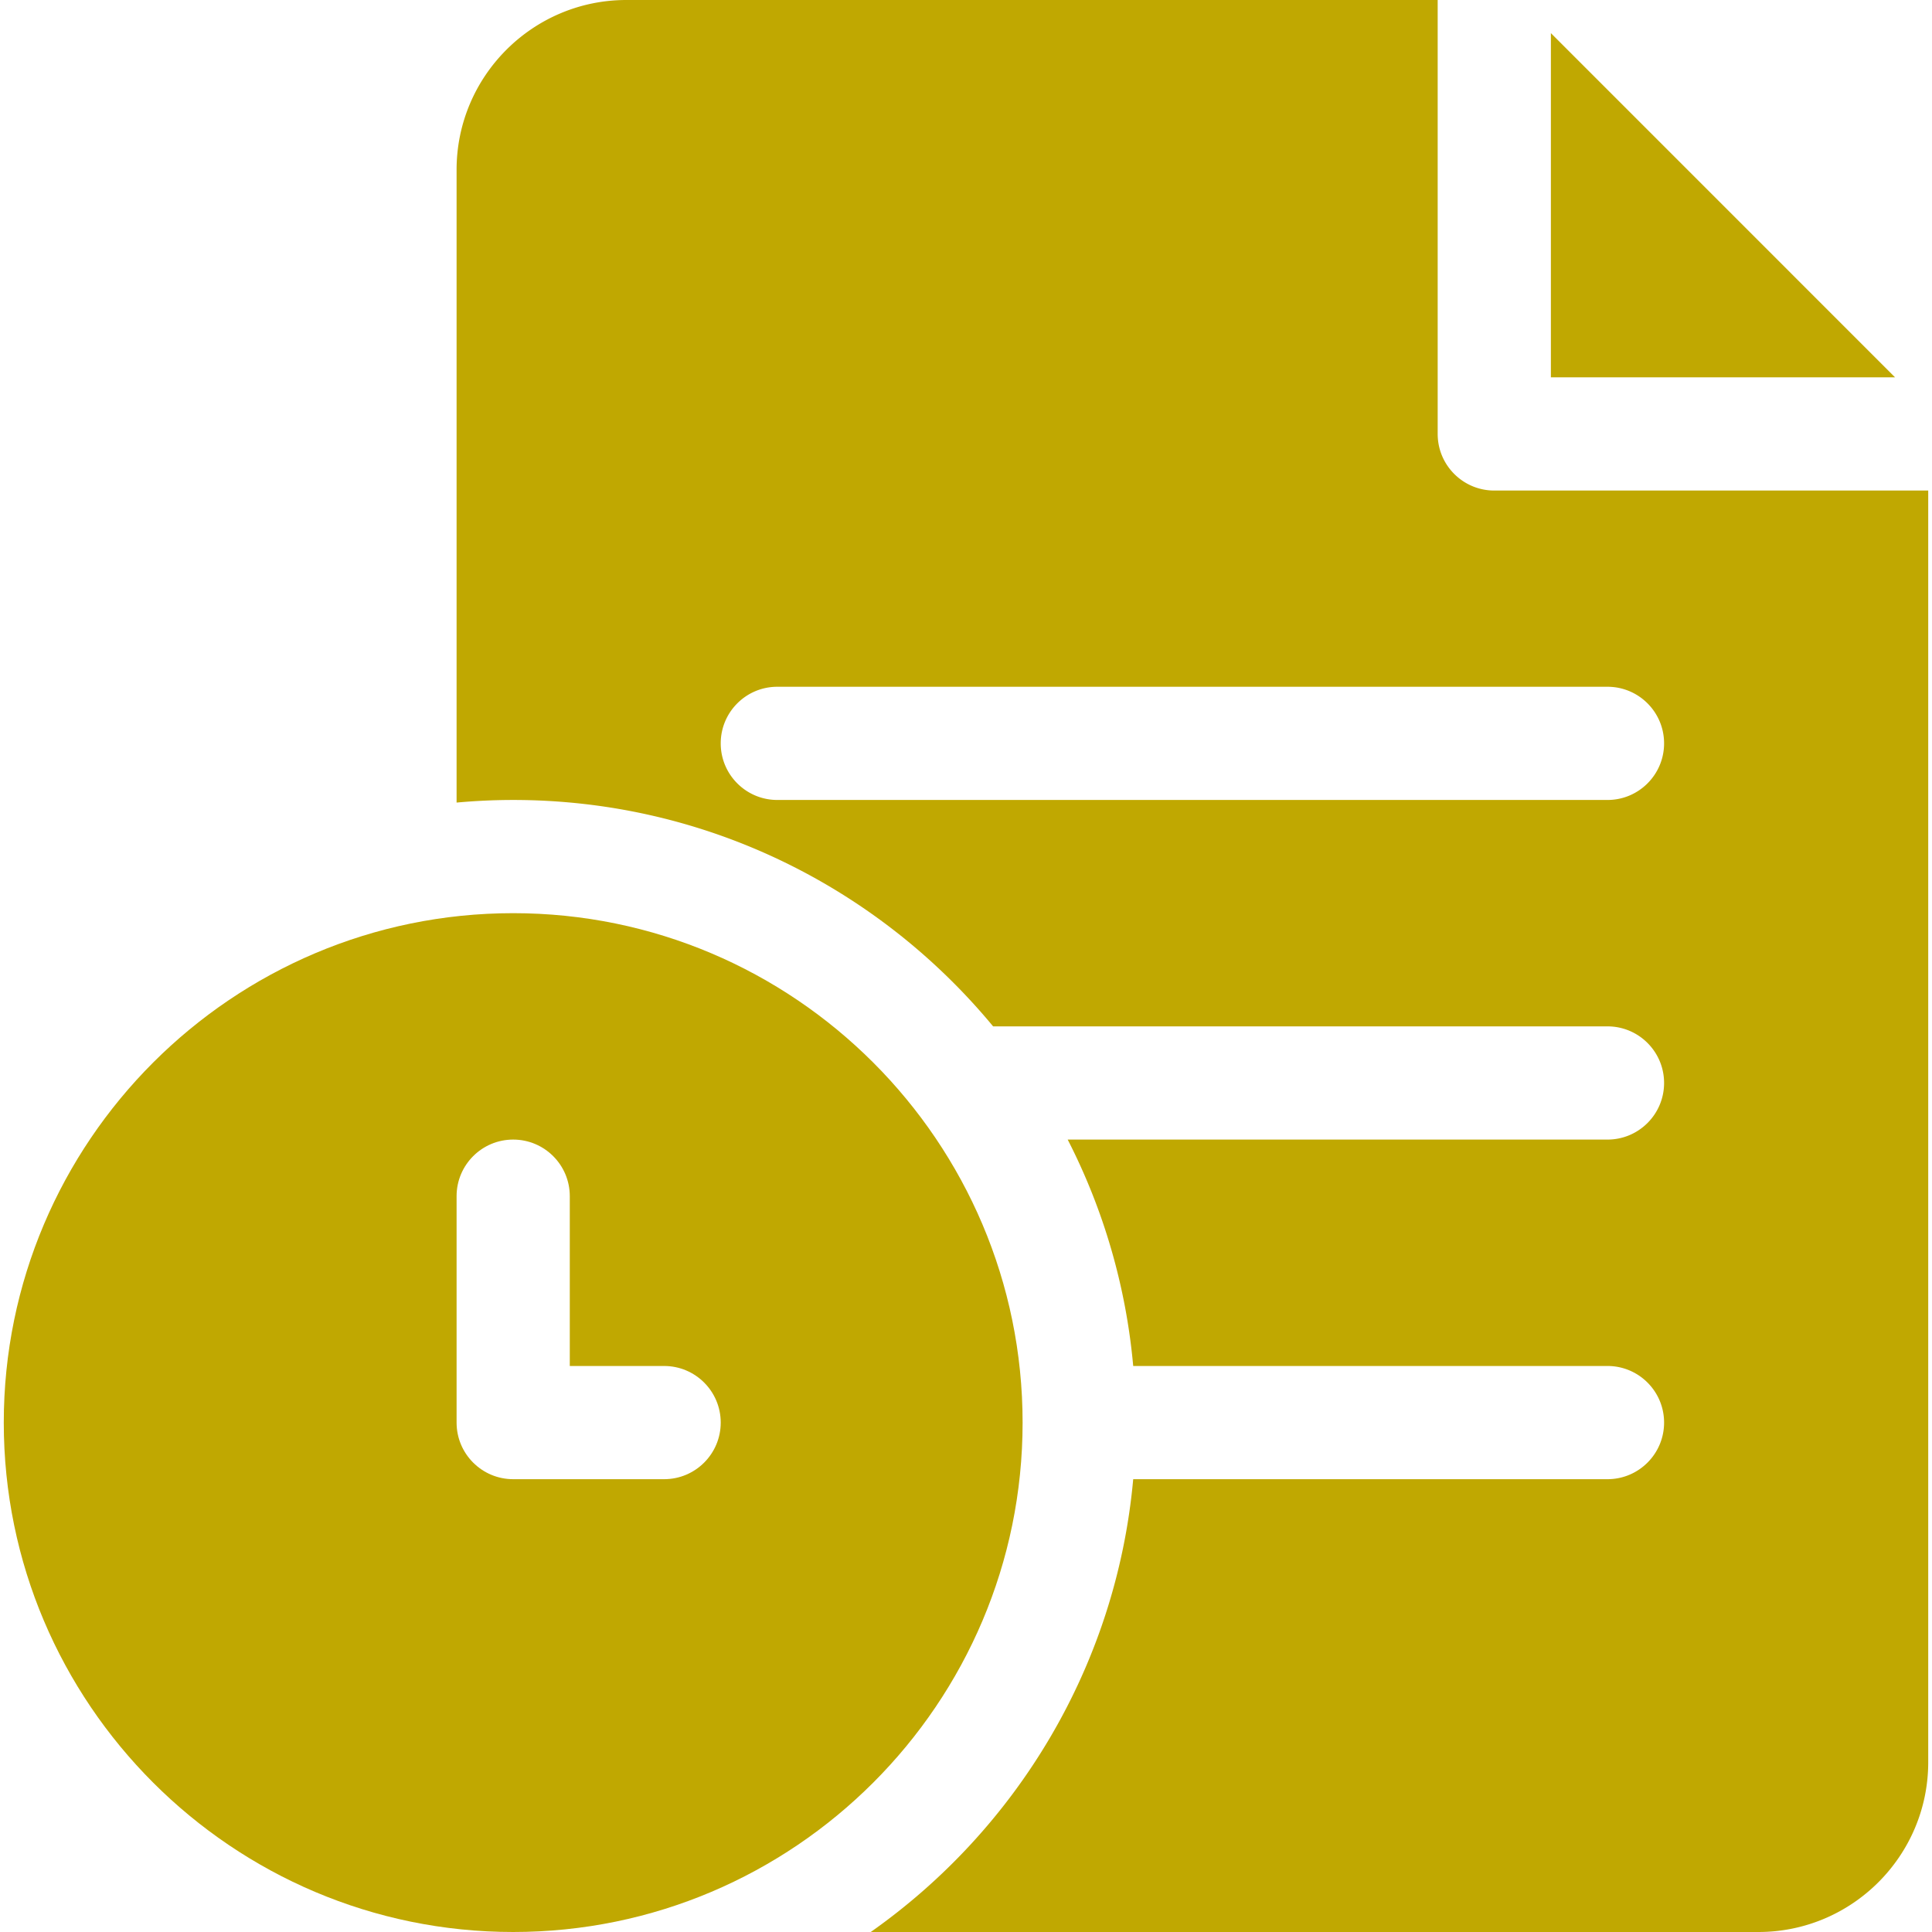 <svg xmlns="http://www.w3.org/2000/svg" version="1.1" xmlns:xlink="http://www.w3.org/1999/xlink" width="512" height="512" x="0" y="0" viewBox="0 0 512 512" style="enable-background:new 0 0 512 512" xml:space="preserve" class=""><g><path d="M411 8.782V100h91.211z" fill="#c0a801" opacity="1" data-original="#000000" class=""></path><path d="M396 130c-8.284 0-15-6.716-15-15V0H166c-24.813 0-45 20.187-45 45v167.689c4.942-.448 9.943-.689 15-.689 51.128 0 96.897 23.376 127.186 60H426c8.284 0 15 6.716 15 15s-6.716 15-15 15H282.948a163.749 163.749 0 0 1 17.363 60H426c8.284 0 15 6.716 15 15s-6.716 15-15 15H300.311c-4.486 49.539-30.954 92.826-69.553 120H466c24.813 0 45-20.187 45-45V130zm30 82H206c-8.284 0-15-6.716-15-15s6.716-15 15-15h220c8.284 0 15 6.716 15 15s-6.716 15-15 15z" fill="#c0a801" opacity="1" data-original="#000000" class=""></path><path d="M136 242C61.561 242 1 302.561 1 377s60.561 135 135 135 135-60.561 135-135-60.561-135-135-135zm40 150h-40c-8.284 0-15-6.716-15-15v-60c0-8.284 6.716-15 15-15s15 6.716 15 15v45h25c8.284 0 15 6.716 15 15s-6.716 15-15 15z" fill="#c0a801" opacity="1" data-original="#000000" class=""></path></g></svg>